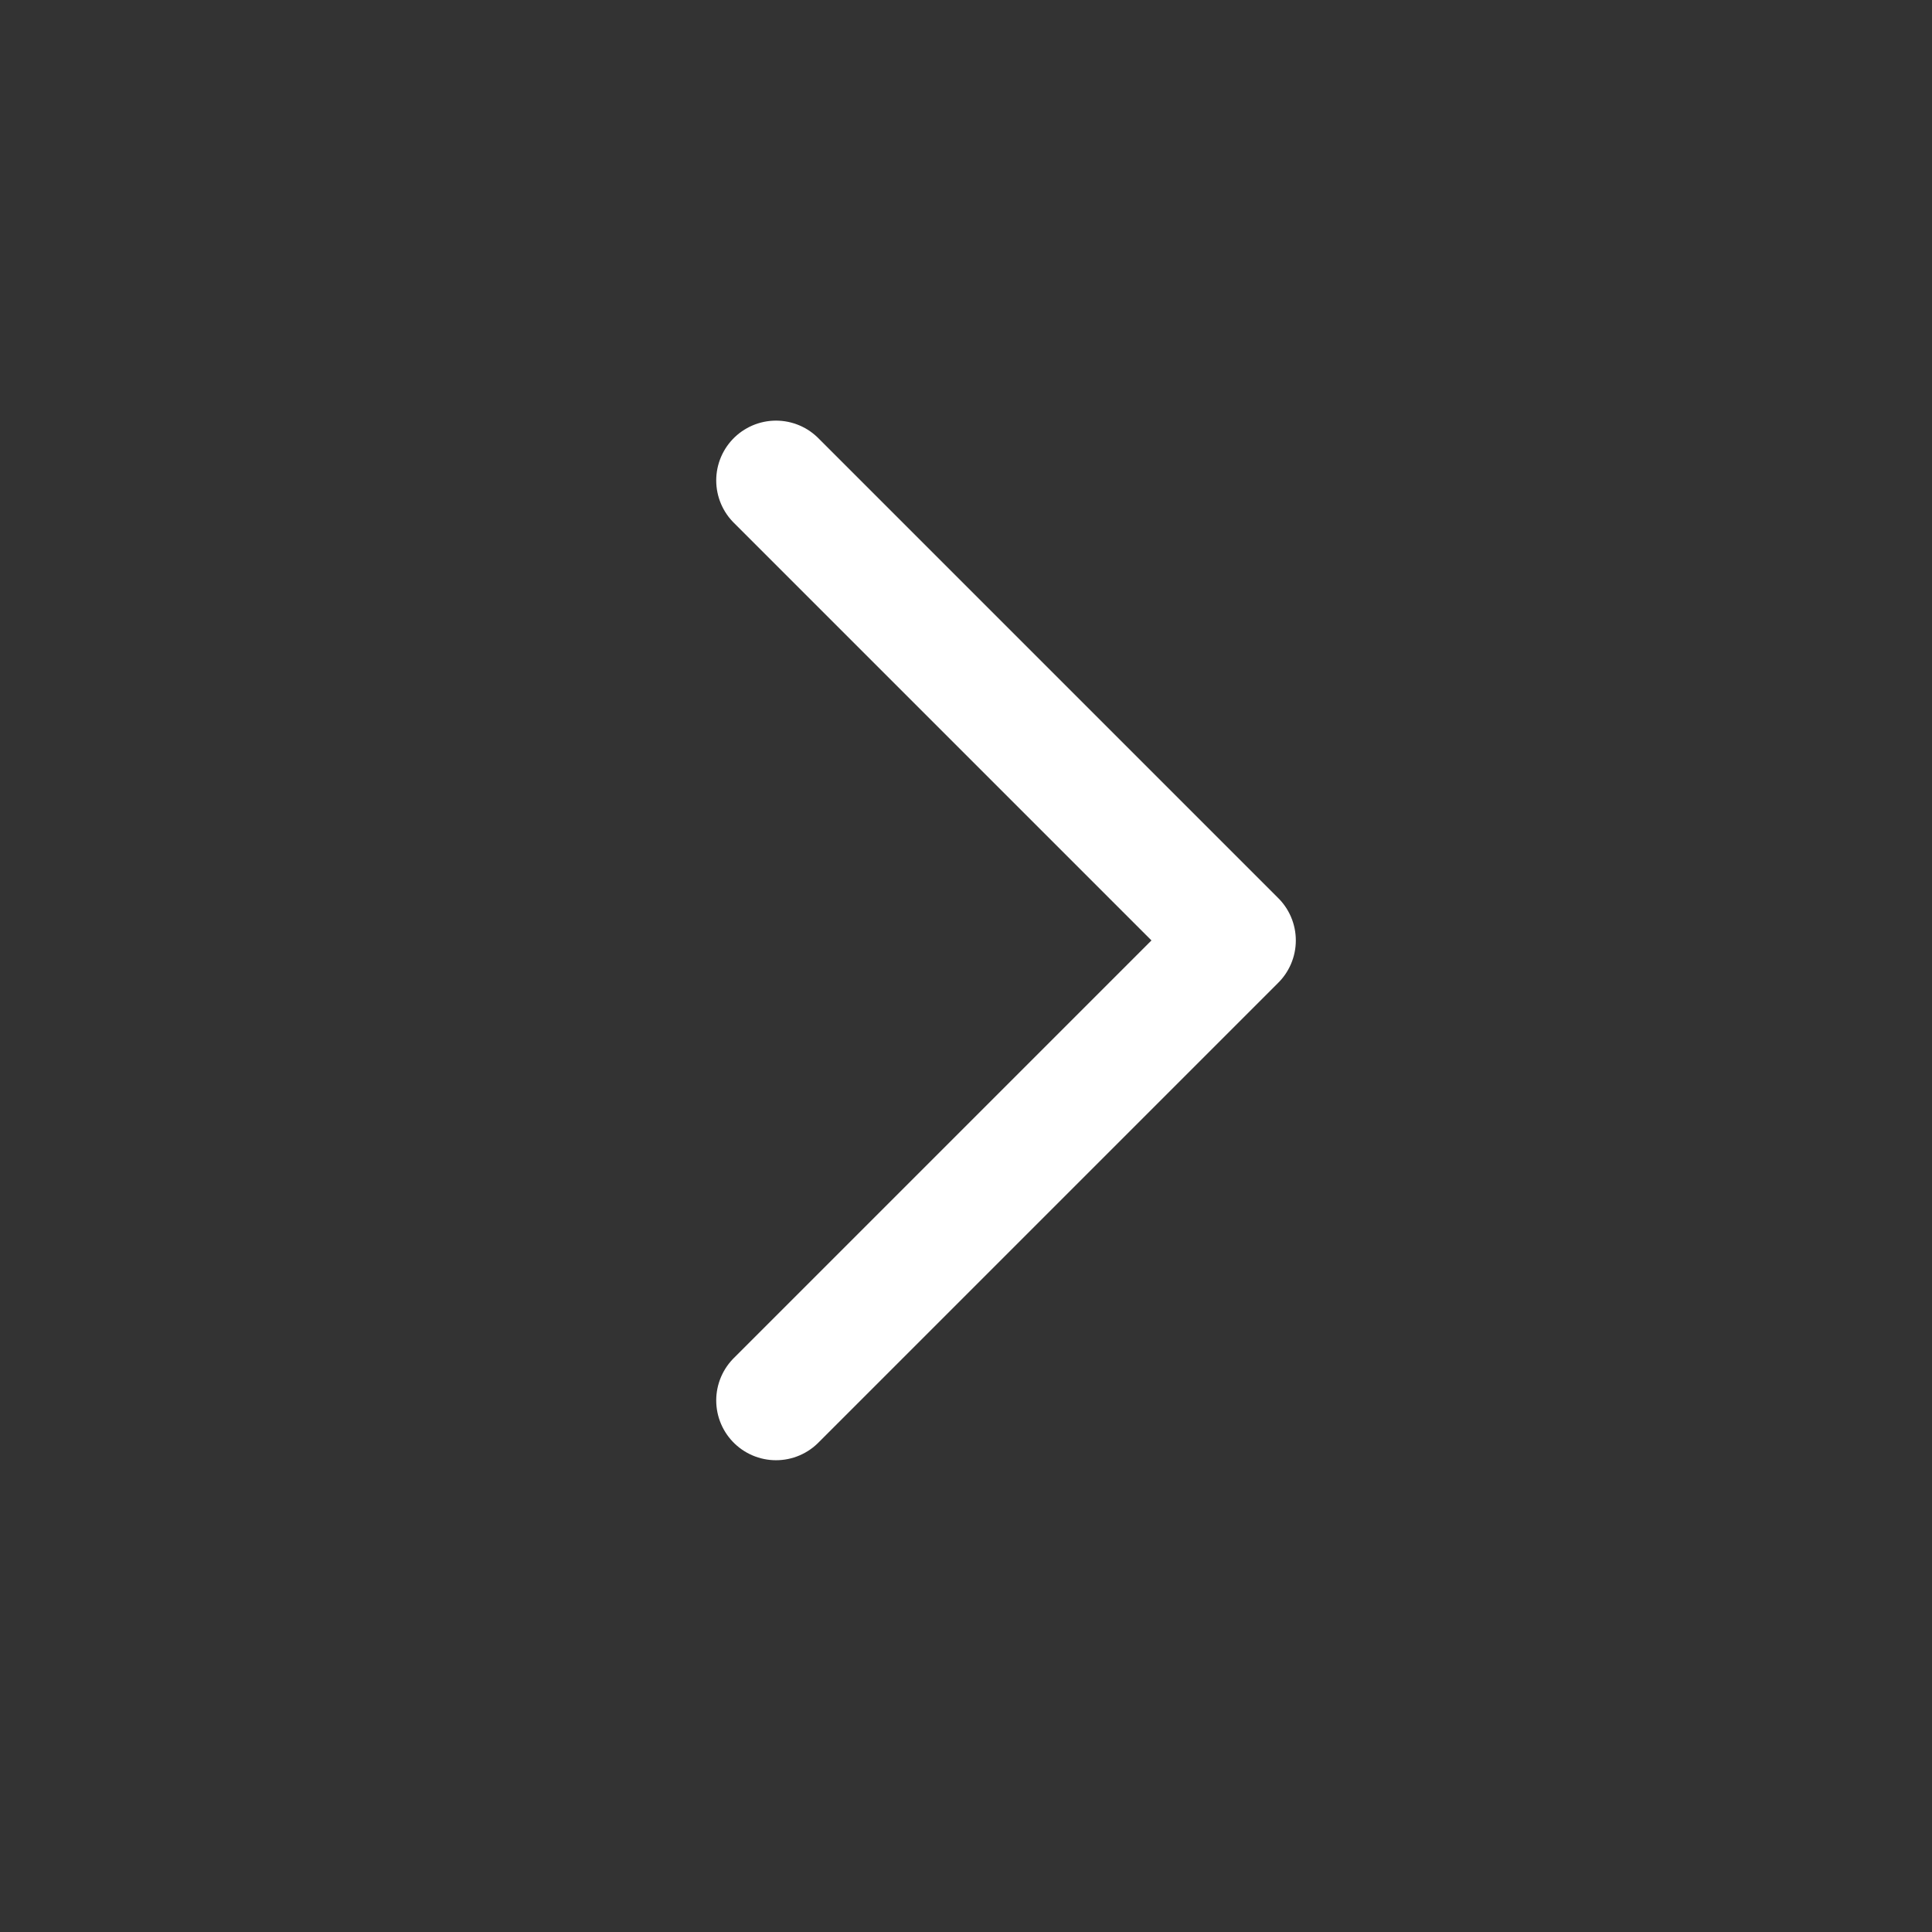 <svg width="21" height="21" viewBox="0 0 21 21" fill="none" xmlns="http://www.w3.org/2000/svg">
<rect x="0" y="0" width="21" height="21" fill="#333333" stroke="none"/>
<path d="M8.435 15.222L13.435 10.222L8.435 5.222" stroke="white" stroke-width="1.3" stroke-linecap="round" stroke-linejoin="round"/>
</svg>
